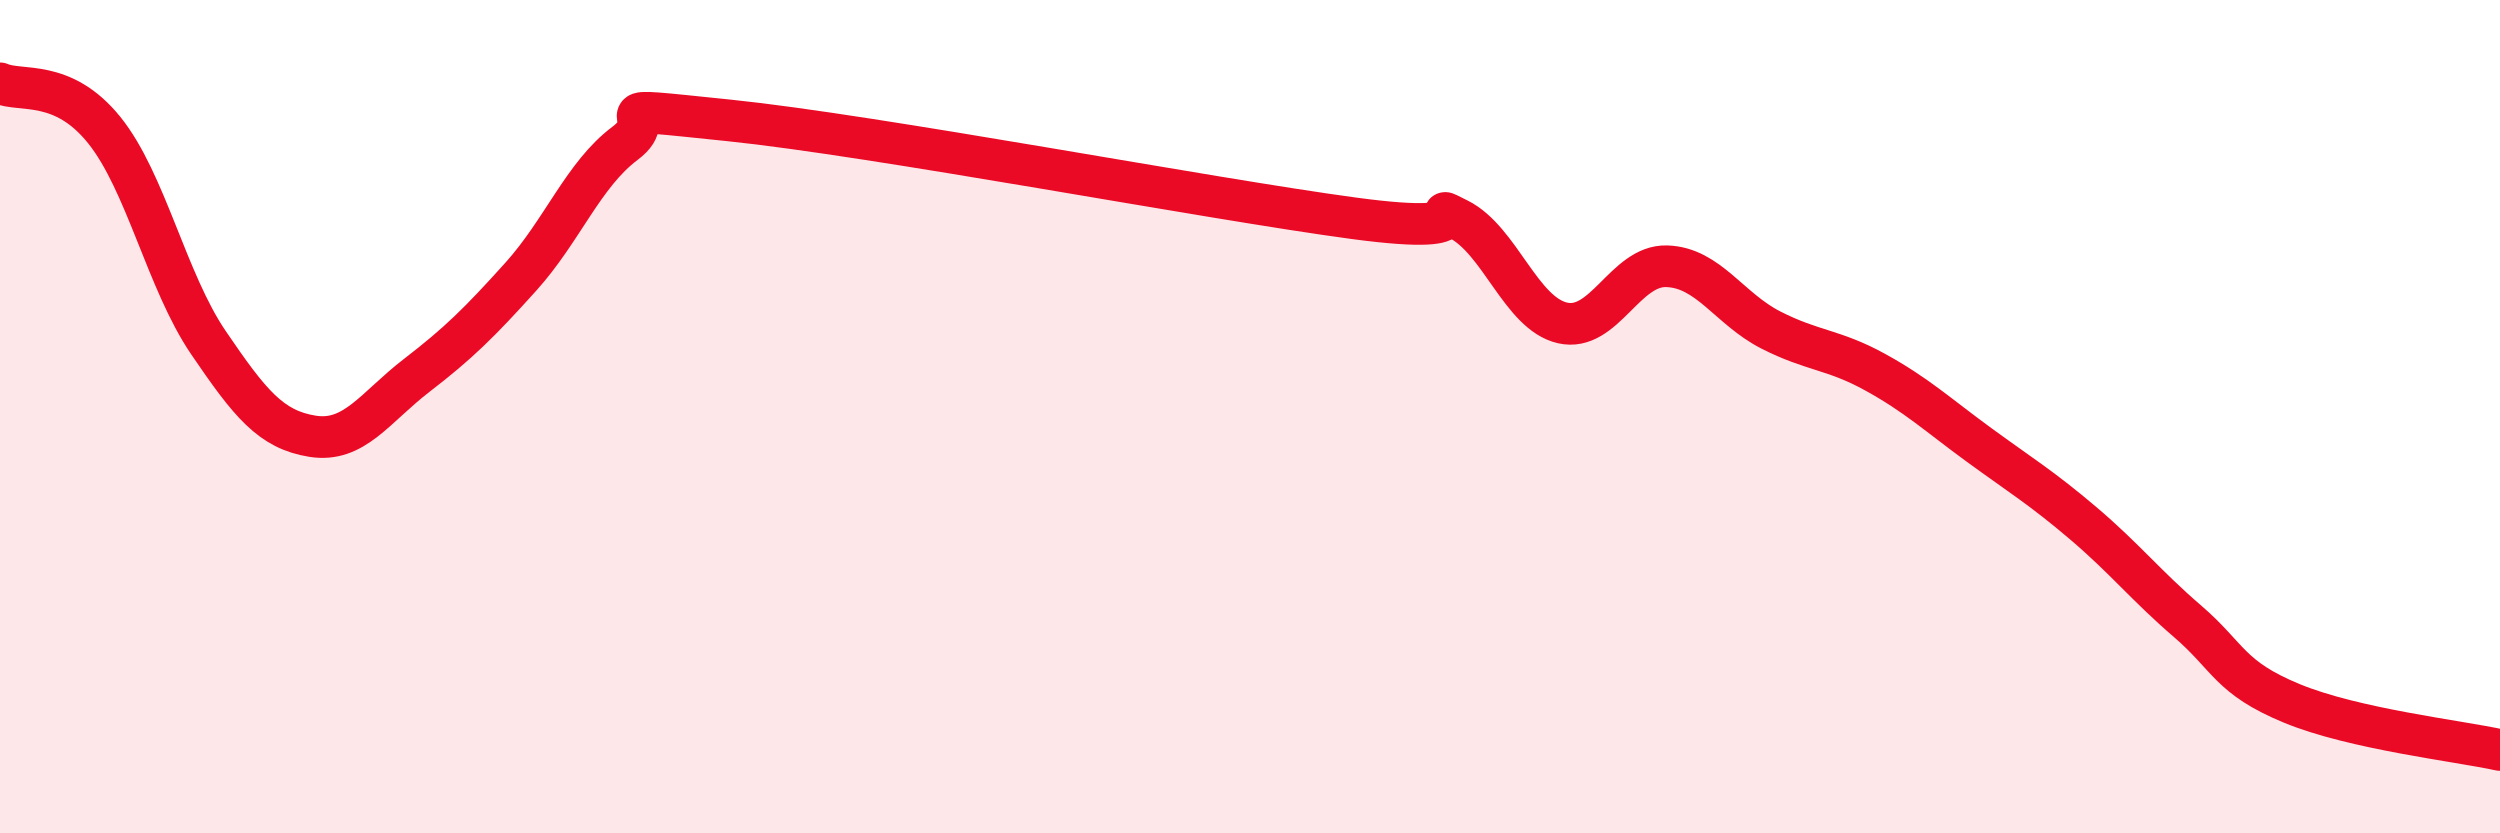 
    <svg width="60" height="20" viewBox="0 0 60 20" xmlns="http://www.w3.org/2000/svg">
      <path
        d="M 0,2 C 0.5,2.22 1.5,1.88 2.5,3.12 C 3.5,4.36 4,6.75 5,8.22 C 6,9.69 6.5,10.31 7.5,10.47 C 8.5,10.63 9,9.78 10,9.01 C 11,8.24 11.5,7.75 12.5,6.64 C 13.5,5.53 14,4.19 15,3.44 C 16,2.69 14,2.53 17.5,2.89 C 21,3.25 29,4.77 32.5,5.24 C 36,5.71 34,4.76 35,5.26 C 36,5.76 36.5,7.52 37.5,7.75 C 38.5,7.98 39,6.36 40,6.39 C 41,6.42 41.5,7.41 42.5,7.92 C 43.5,8.43 44,8.38 45,8.93 C 46,9.48 46.5,9.95 47.5,10.68 C 48.5,11.41 49,11.71 50,12.56 C 51,13.41 51.5,14.05 52.5,14.91 C 53.5,15.77 53.5,16.26 55,16.88 C 56.5,17.5 59,17.78 60,18L60 20L0 20Z"
        fill="#EB0A25"
        opacity="0.1"
        stroke-linecap="round"
        stroke-linejoin="round"
      />
      <path
        d="M 0,2 C 0.5,2.22 1.5,1.88 2.5,3.12 C 3.5,4.36 4,6.75 5,8.22 C 6,9.69 6.5,10.31 7.5,10.47 C 8.5,10.63 9,9.78 10,9.01 C 11,8.24 11.5,7.75 12.5,6.64 C 13.5,5.53 14,4.19 15,3.44 C 16,2.69 14,2.53 17.5,2.89 C 21,3.25 29,4.77 32.5,5.24 C 36,5.71 34,4.76 35,5.26 C 36,5.76 36.5,7.52 37.5,7.75 C 38.5,7.98 39,6.36 40,6.39 C 41,6.42 41.5,7.41 42.5,7.92 C 43.5,8.43 44,8.38 45,8.93 C 46,9.48 46.5,9.95 47.5,10.68 C 48.5,11.41 49,11.71 50,12.56 C 51,13.41 51.5,14.05 52.5,14.91 C 53.5,15.77 53.5,16.26 55,16.88 C 56.5,17.5 59,17.78 60,18"
        stroke="#EB0A25"
        stroke-width="1"
        fill="none"
        stroke-linecap="round"
        stroke-linejoin="round"
      />
    </svg>
  